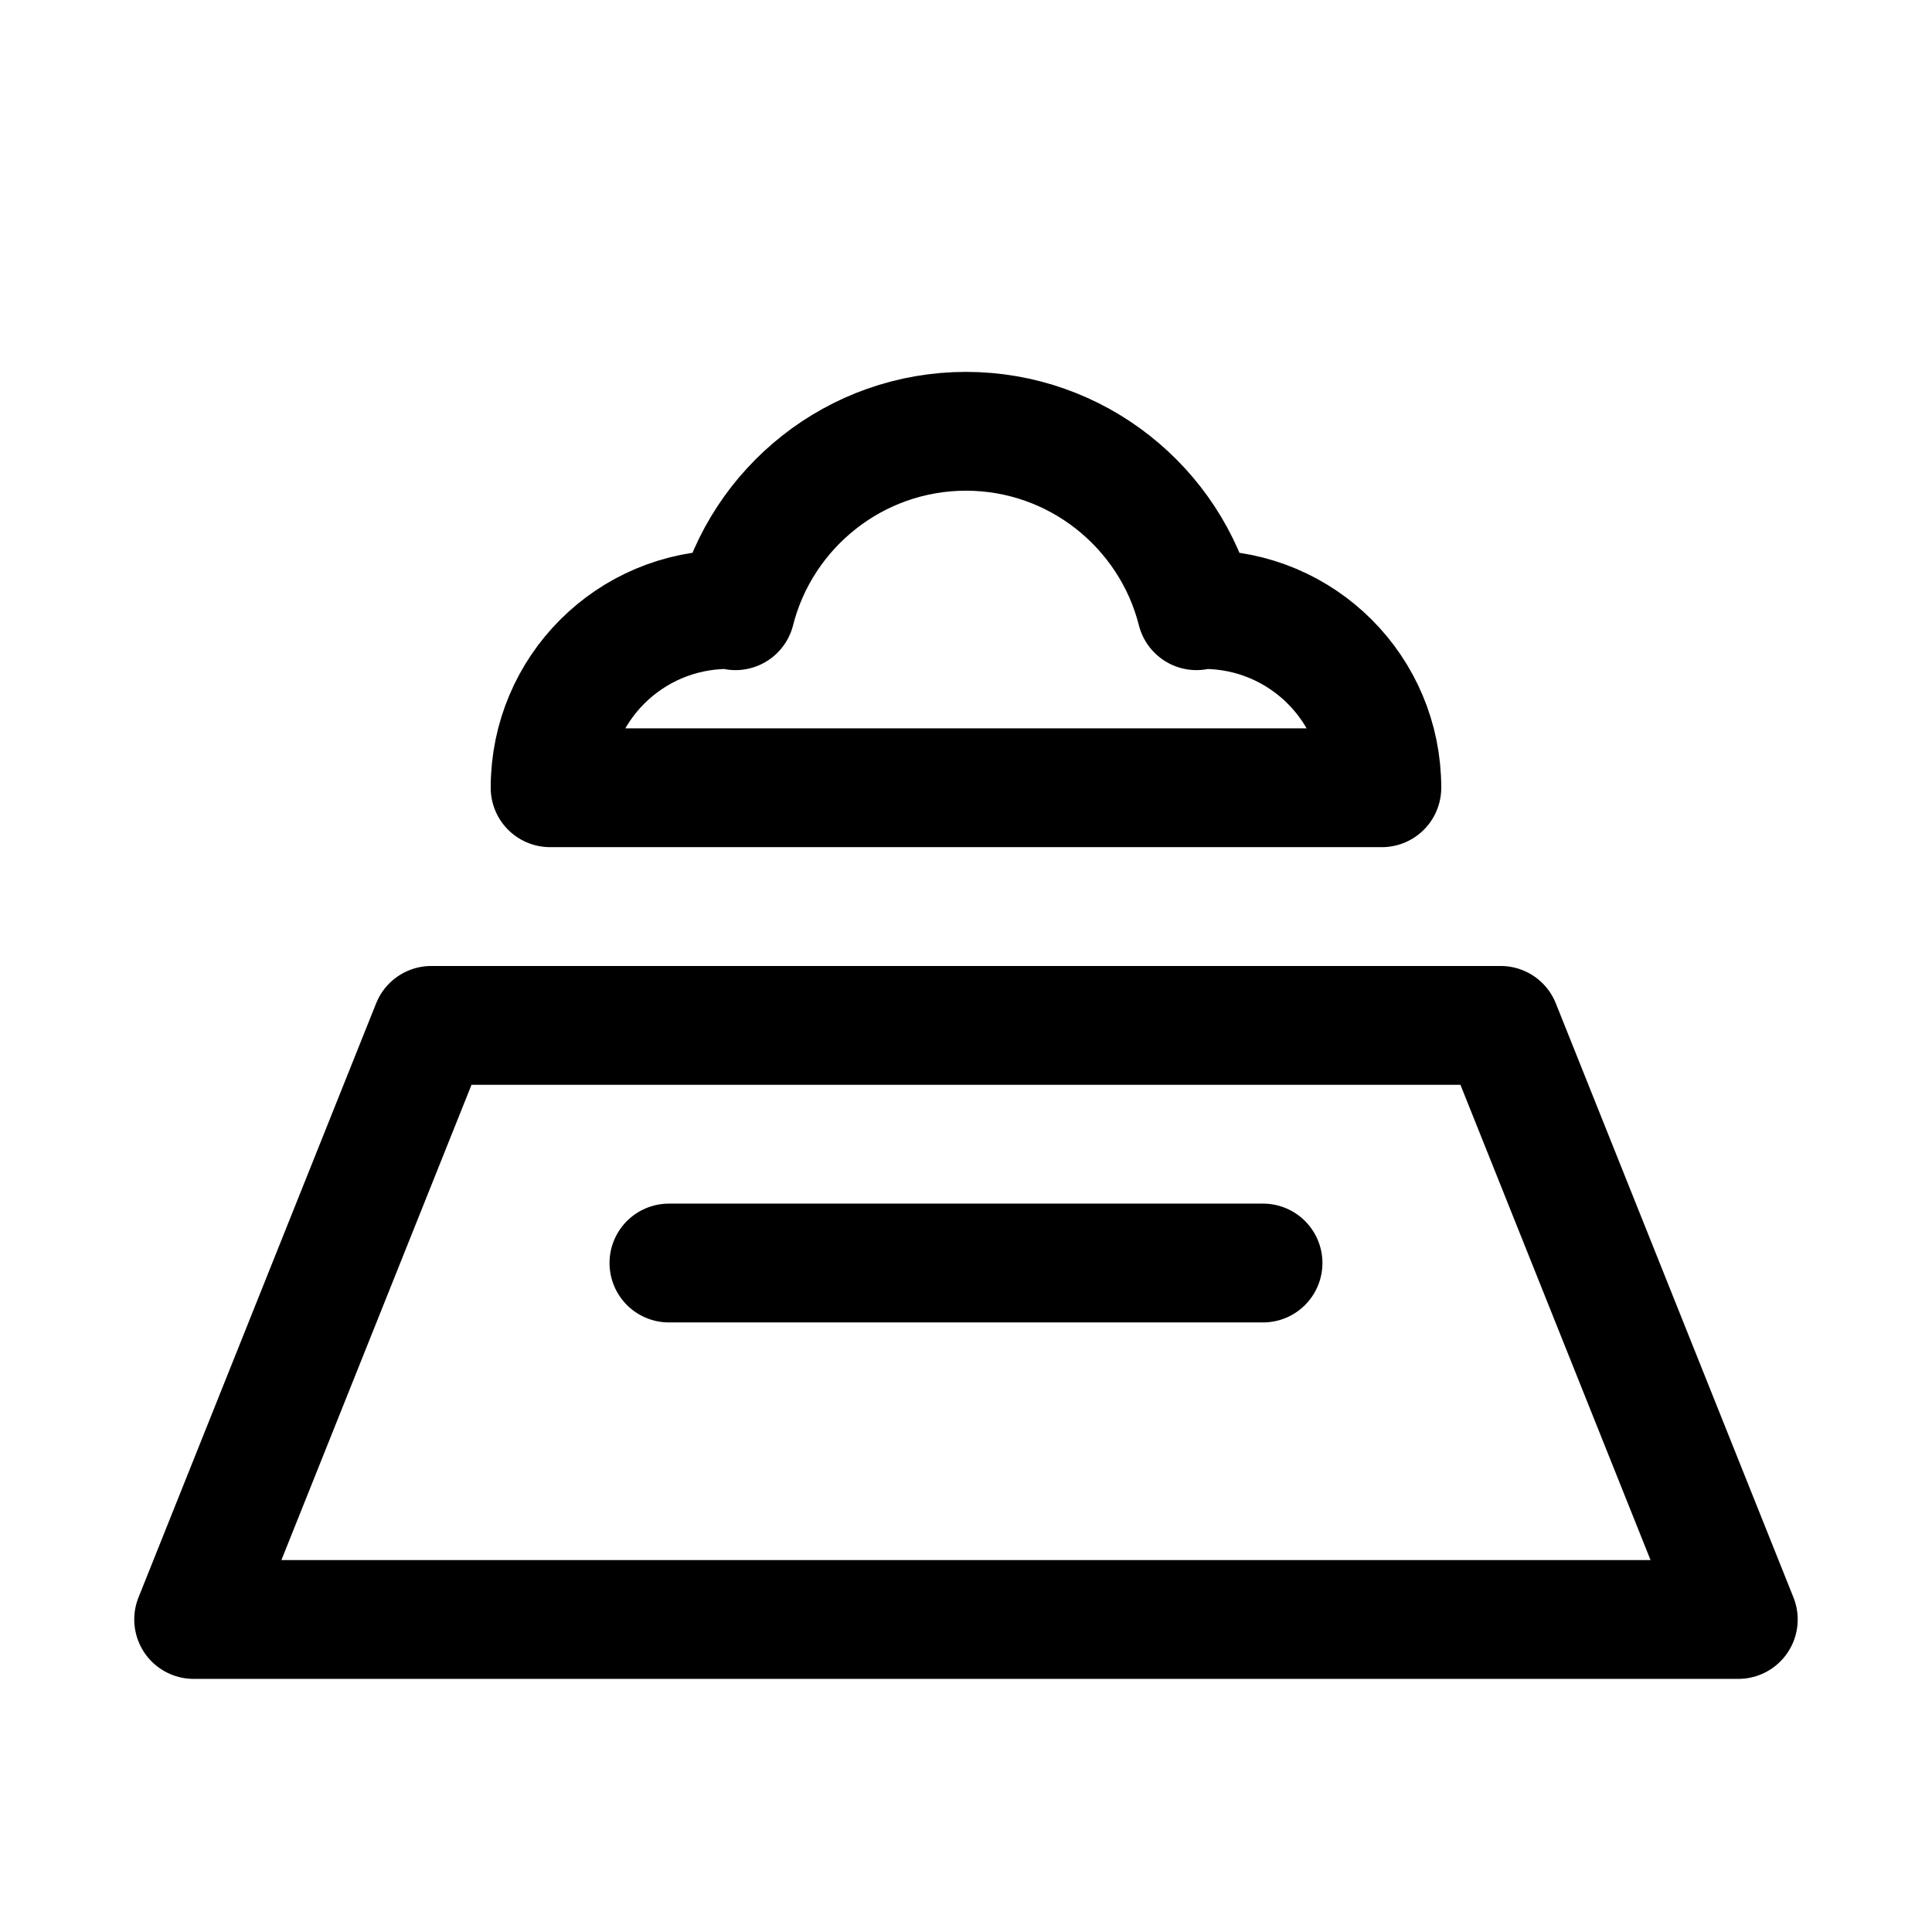 <?xml version="1.0" encoding="UTF-8"?>
<!-- Uploaded to: SVG Repo, www.svgrepo.com, Generator: SVG Repo Mixer Tools -->
<svg width="800px" height="800px" version="1.1" viewBox="144 144 512 512" xmlns="http://www.w3.org/2000/svg">
 <g fill="none" stroke="#000000" stroke-linecap="round" stroke-linejoin="round" stroke-miterlimit="10">
  <path transform="matrix(31.488 0 0 31.488 148.09 148.09)" d="m14.5 13.5h-13l2-5h9z"/>
  <path transform="matrix(31.488 0 0 31.488 148.09 148.09)" d="m4.5 6.5c0-0.83 0.67-1.5 1.5-1.5 0.02 0 0.04 0 0.06 0.01 0.22-0.87 1.01-1.51 1.94-1.51s1.72 0.64 1.94 1.51c0.02-0.01 0.04-0.01 0.06-0.01 0.83 0 1.5 0.67 1.5 1.5z"/>
  <path transform="matrix(31.488 0 0 31.488 148.09 148.09)" d="m5.5 10.5h5"/>
 </g>
</svg>